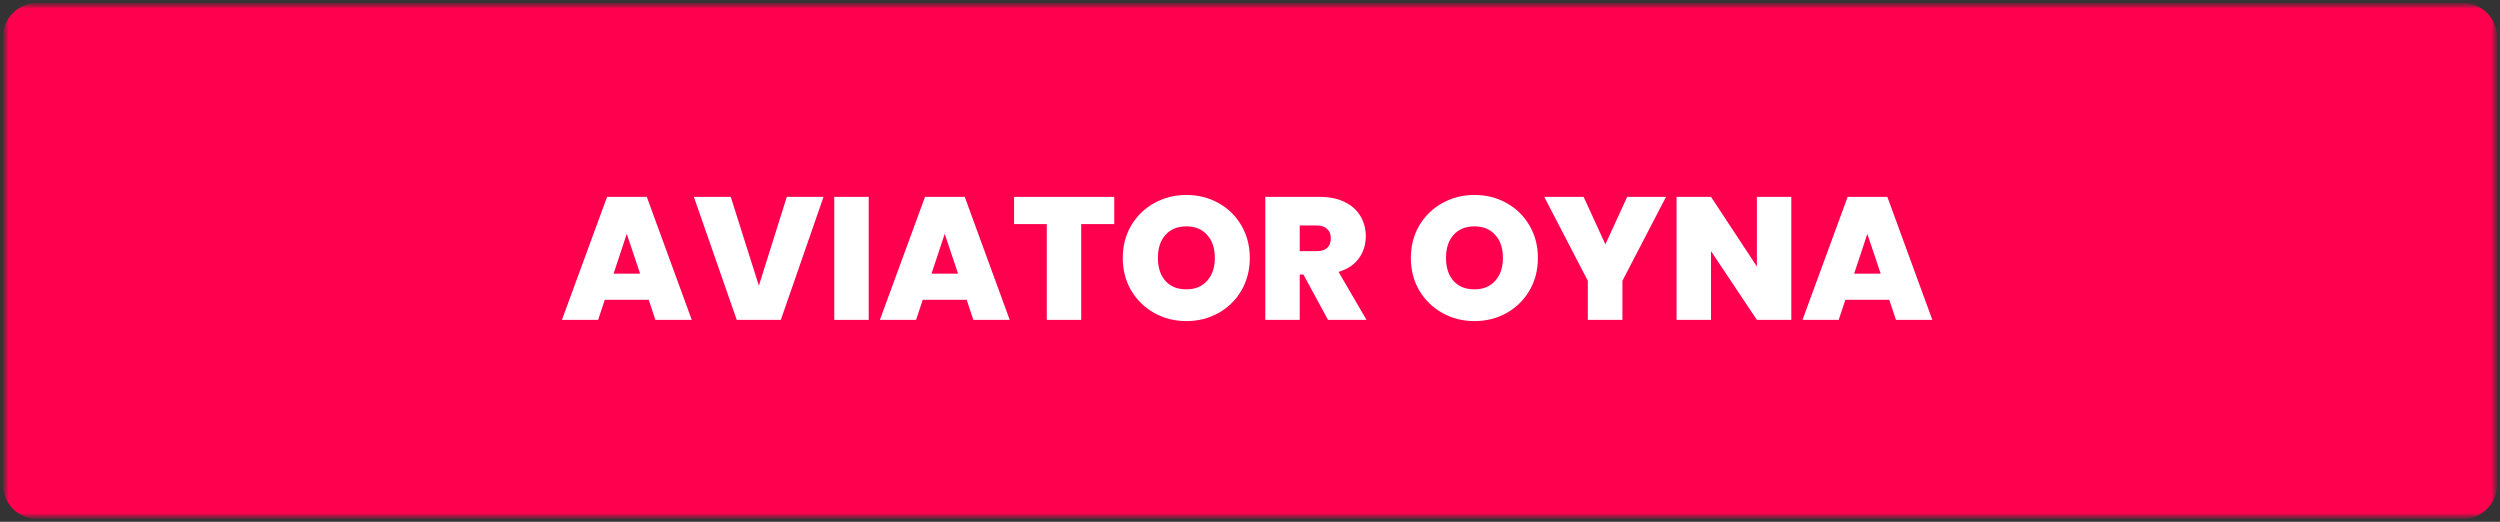 <svg width="436" height="91" viewBox="0 0 436 91" fill="none" xmlns="http://www.w3.org/2000/svg">
<rect x="0" y="0" width="436" height="91" fill="#333333" stroke="none"/>
<g clip-path="url(#clip0_17_107)">
<mask id="mask0_17_107" style="mask-type:luminance" maskUnits="userSpaceOnUse" x="0" y="0" width="436" height="91">
<path d="M435.5 0.5H0.5V90.5H435.5V0.5Z" fill="white"/>
</mask>
<g mask="url(#mask0_17_107)">
<mask id="mask1_17_107" style="mask-type:luminance" maskUnits="userSpaceOnUse" x="0" y="0" width="436" height="91">
<path d="M435.5 0.5H0.5V90.5H435.5V0.5Z" fill="white"/>
</mask>
<g mask="url(#mask1_17_107)">
<path d="M429.5 0.5H6.5C3.186 0.5 0.5 3.186 0.5 6.5V84.5C0.5 87.814 3.186 90.5 6.5 90.5H429.5C432.814 90.5 435.5 87.814 435.5 84.5V6.5C435.5 3.186 432.814 0.5 429.5 0.5Z" fill="#FF004F"/>
</g>
</g>
<path d="M113.138 52.288H105.477L104.312 55.787H98L105.875 34.335H112.8L120.645 55.787H114.302L113.138 52.288ZM111.636 47.723L109.307 40.786L107.009 47.723H111.636Z" fill="white"/>
<path d="M143.624 34.335L136.177 55.787H128.486L121.009 34.335H127.444L132.347 49.823L137.219 34.335H143.624Z" fill="white"/>
<path d="M151.501 34.335V55.787H145.495V34.335H151.501Z" fill="white"/>
<path d="M168.588 52.288H160.927L159.763 55.787H153.45L161.326 34.335H168.251L176.095 55.787H169.752L168.588 52.288ZM167.086 47.723L164.758 40.786L162.459 47.723H167.086Z" fill="white"/>
<path d="M194.324 34.335V39.082H188.563V55.787H182.557V39.082H176.858V34.335H194.324Z" fill="white"/>
<path d="M206.904 56C204.881 56 203.022 55.533 201.327 54.6C199.631 53.647 198.283 52.338 197.282 50.675C196.301 48.991 195.811 47.094 195.811 44.985C195.811 42.875 196.301 40.989 197.282 39.325C198.283 37.641 199.631 36.333 201.327 35.4C203.022 34.467 204.881 34 206.904 34C208.946 34 210.805 34.467 212.481 35.4C214.176 36.333 215.514 37.641 216.495 39.325C217.475 40.989 217.966 42.875 217.966 44.985C217.966 47.094 217.475 48.991 216.495 50.675C215.514 52.338 214.176 53.647 212.481 54.6C210.785 55.533 208.926 56 206.904 56ZM206.904 50.462C208.436 50.462 209.641 49.965 210.519 48.971C211.418 47.977 211.868 46.648 211.868 44.985C211.868 43.281 211.418 41.942 210.519 40.968C209.641 39.974 208.436 39.477 206.904 39.477C205.351 39.477 204.135 39.974 203.257 40.968C202.379 41.942 201.939 43.281 201.939 44.985C201.939 46.669 202.379 48.007 203.257 49.001C204.135 49.975 205.351 50.462 206.904 50.462Z" fill="white"/>
<path d="M231.605 55.787L227.315 47.876H226.672V55.787H220.666V34.335H230.134C231.871 34.335 233.341 34.639 234.547 35.248C235.752 35.836 236.661 36.657 237.274 37.712C237.887 38.747 238.193 39.913 238.193 41.212C238.193 42.672 237.785 43.96 236.968 45.076C236.171 46.172 234.996 46.953 233.444 47.419L238.316 55.787H231.605ZM226.672 43.798H229.644C230.461 43.798 231.074 43.605 231.482 43.22C231.891 42.834 232.095 42.277 232.095 41.546C232.095 40.857 231.881 40.319 231.452 39.934C231.043 39.528 230.441 39.325 229.644 39.325H226.672V43.798Z" fill="white"/>
<path d="M257.147 56C255.125 56 253.266 55.533 251.57 54.6C249.874 53.647 248.526 52.338 247.525 50.675C246.545 48.991 246.054 47.094 246.054 44.985C246.054 42.875 246.545 40.989 247.525 39.325C248.526 37.641 249.874 36.333 251.57 35.4C253.266 34.467 255.125 34 257.147 34C259.19 34 261.049 34.467 262.724 35.4C264.42 36.333 265.758 37.641 266.738 39.325C267.719 40.989 268.209 42.875 268.209 44.985C268.209 47.094 267.719 48.991 266.738 50.675C265.758 52.338 264.42 53.647 262.724 54.6C261.028 55.533 259.169 56 257.147 56ZM257.147 50.462C258.679 50.462 259.884 49.965 260.763 48.971C261.662 47.977 262.111 46.648 262.111 44.985C262.111 43.281 261.662 41.942 260.763 40.968C259.884 39.974 258.679 39.477 257.147 39.477C255.594 39.477 254.379 39.974 253.5 40.968C252.622 41.942 252.183 43.281 252.183 44.985C252.183 46.669 252.622 48.007 253.5 49.001C254.379 49.975 255.594 50.462 257.147 50.462Z" fill="white"/>
<path d="M290.551 34.335L282.952 48.971V55.787H276.915V48.971L269.316 34.335H276.18L279.979 42.611L283.779 34.335H290.551Z" fill="white"/>
<path d="M312.405 55.787H306.399L298.401 43.798V55.787H292.395V34.335H298.401L306.399 46.476V34.335H312.405V55.787Z" fill="white"/>
<path d="M329.493 52.288H321.832L320.667 55.787H314.355L322.23 34.335H329.155L337 55.787H330.657L329.493 52.288ZM327.991 47.723L325.662 40.786L323.364 47.723H327.991Z" fill="white"/>
</g>
<defs>
<clipPath id="clip0_17_107">
<rect width="436" height="90" fill="white" transform="translate(0 0.5)"/>
</clipPath>
</defs>
</svg>
